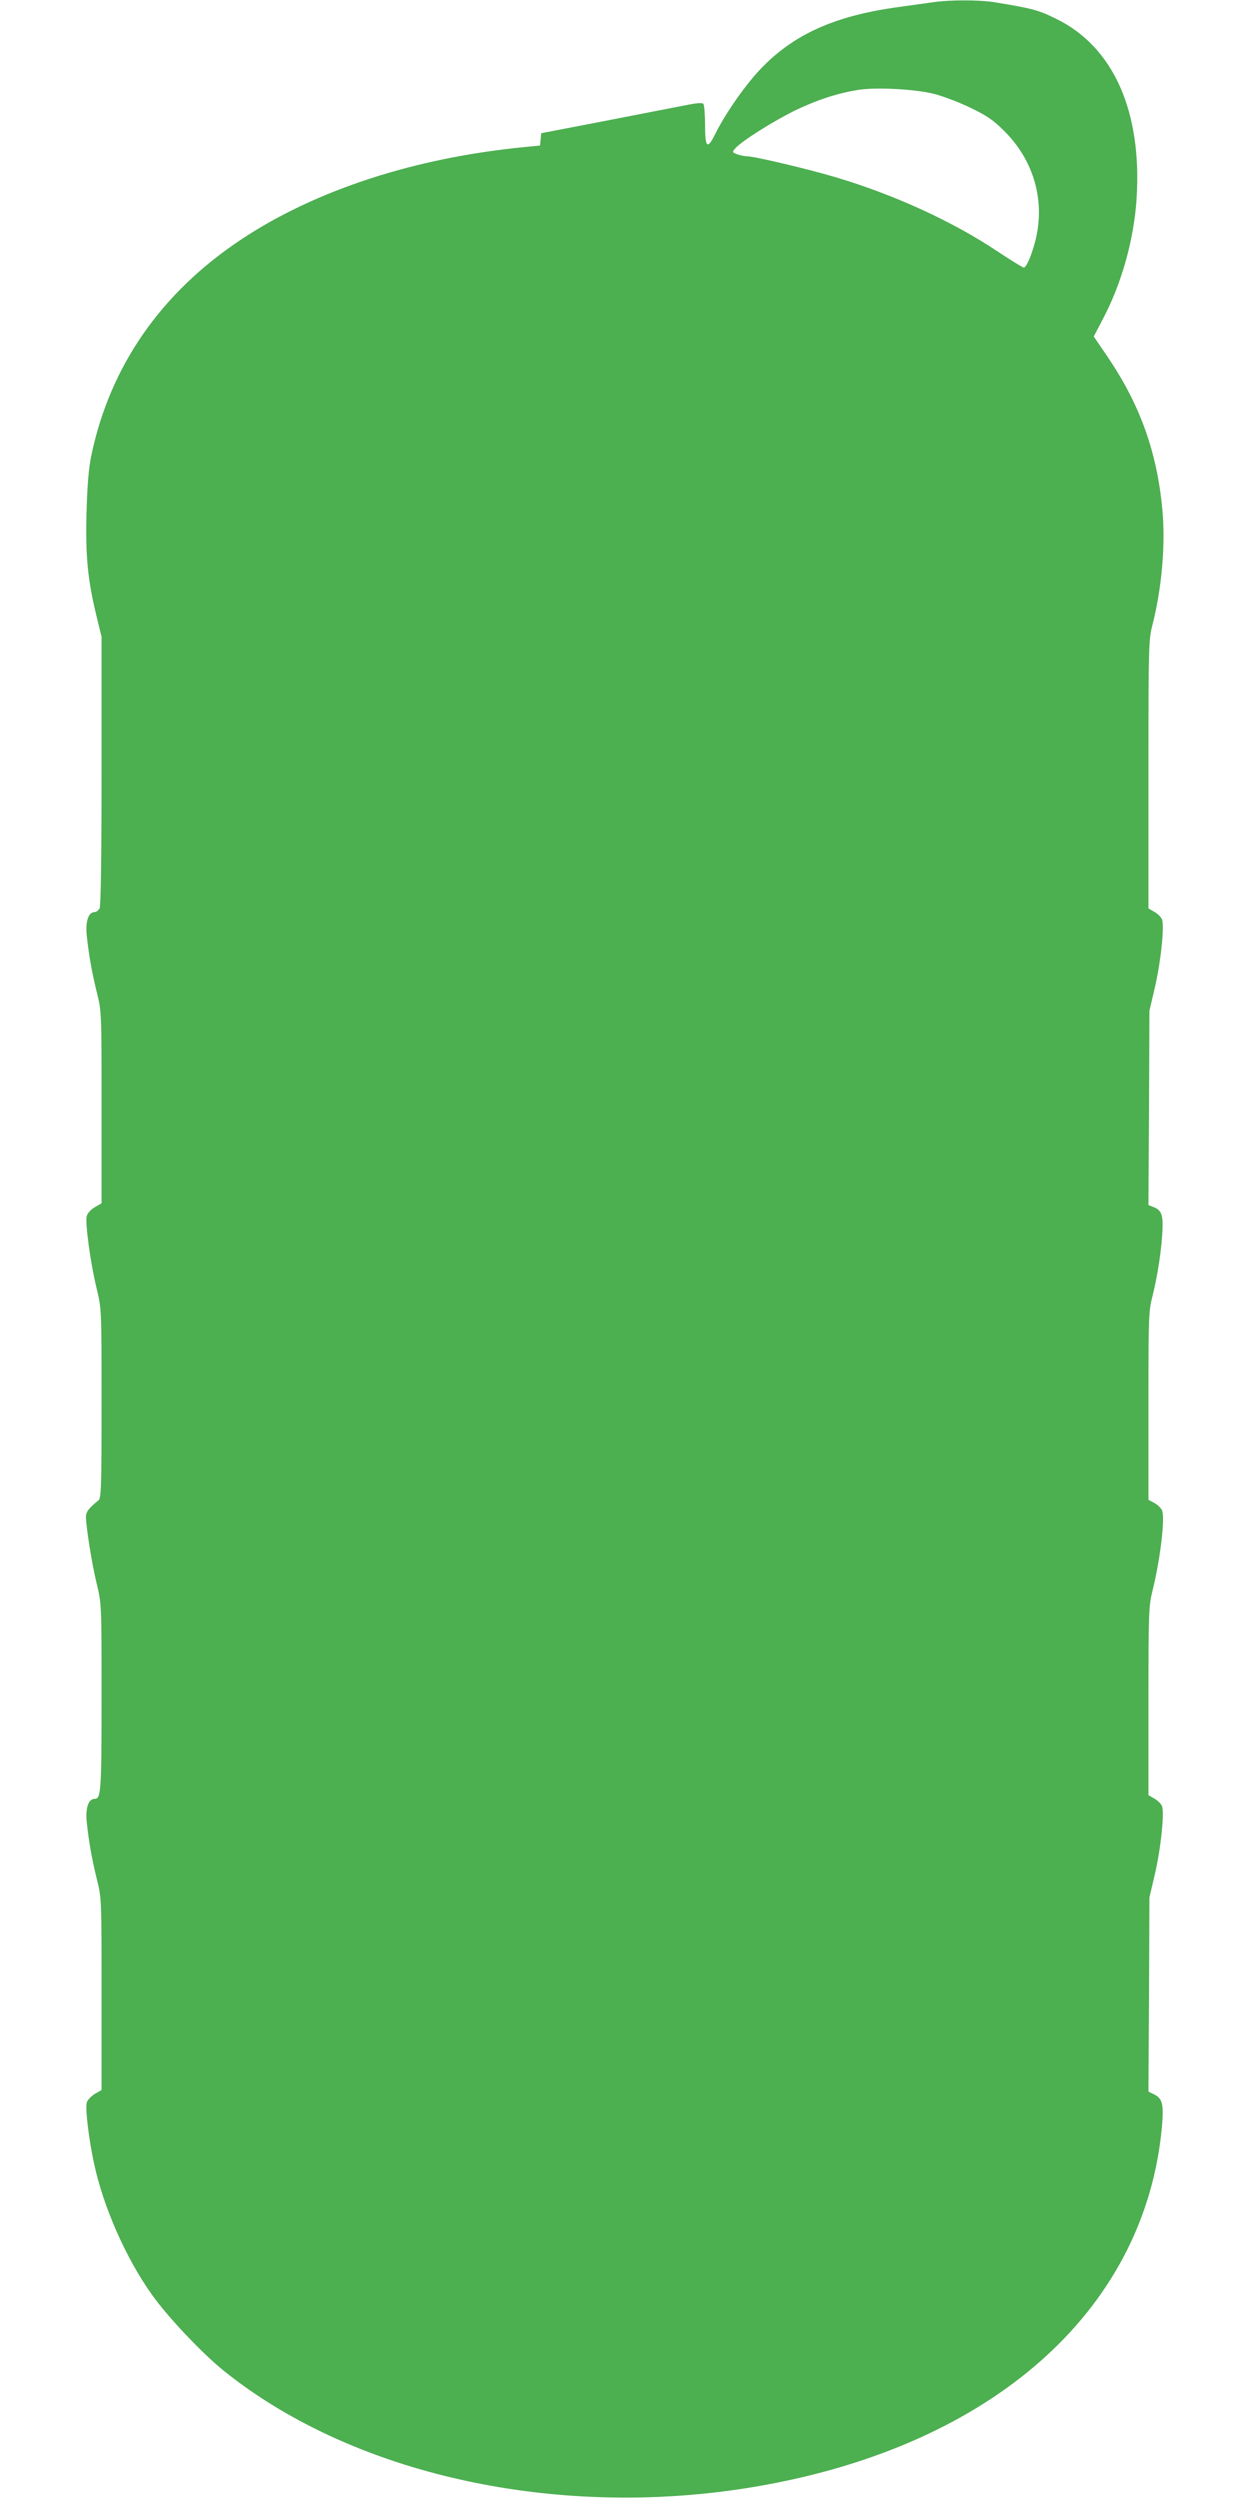 <?xml version="1.0" standalone="no"?>
<!DOCTYPE svg PUBLIC "-//W3C//DTD SVG 20010904//EN"
 "http://www.w3.org/TR/2001/REC-SVG-20010904/DTD/svg10.dtd">
<svg version="1.0" xmlns="http://www.w3.org/2000/svg"
 width="640pt" height="1280pt" viewBox="0 0 640 1280"
 preserveAspectRatio="xMidYMid meet">
<g transform="translate(0,1280) scale(0.1,-0.1)"
fill="#4caf50" stroke="none">
<path d="M4780 12789 c-30 -4 -108 -15 -172 -24 -352 -47 -572 -152 -748 -356
-71 -83 -154 -206 -196 -291 -42 -86 -54 -77 -54 40 0 53 -4 102 -8 109 -5 8
-30 7 -97 -7 -50 -9 -235 -46 -412 -80 l-322 -62 -3 -32 -3 -31 -80 -8 c-562
-55 -1069 -220 -1450 -473 -411 -273 -671 -648 -767 -1104 -14 -68 -21 -152
-25 -295 -6 -221 6 -345 52 -533 l25 -103 0 -685 c0 -453 -4 -692 -10 -705 -6
-10 -17 -19 -25 -19 -32 0 -48 -46 -41 -118 11 -103 26 -188 52 -294 24 -95
24 -103 24 -588 l0 -491 -35 -20 c-20 -12 -38 -32 -41 -46 -9 -34 20 -245 51
-371 25 -103 25 -105 25 -587 0 -431 -2 -486 -16 -497 -50 -40 -64 -59 -64
-85 1 -53 30 -238 55 -341 25 -103 25 -106 25 -583 0 -481 -3 -519 -35 -519
-32 0 -48 -46 -41 -118 11 -103 26 -188 52 -294 24 -95 24 -103 24 -588 l0
-491 -35 -20 c-19 -12 -38 -32 -41 -45 -8 -31 11 -190 38 -313 47 -220 163
-484 296 -670 80 -113 255 -298 366 -388 690 -556 1786 -780 2821 -577 1157
226 1900 910 1984 1824 10 118 3 146 -42 168 l-27 13 3 497 2 497 27 115 c32
137 51 322 37 354 -6 12 -23 29 -40 38 l-29 17 0 481 c0 443 2 488 19 558 40
158 67 376 51 418 -5 12 -23 30 -40 39 l-30 16 0 480 c0 451 1 486 20 560 26
100 49 252 52 345 3 76 -6 99 -49 115 l-23 9 3 497 2 498 27 115 c32 137 51
322 37 354 -6 12 -23 29 -40 38 l-29 17 0 686 c0 649 1 691 20 763 49 192 68
416 51 596 -28 295 -115 536 -282 782 l-69 101 49 94 c94 179 156 401 170 607
30 450 -118 783 -412 926 -89 44 -121 53 -318 85 -75 12 -227 12 -309 0z m0
-469 c47 -12 132 -44 189 -72 85 -41 116 -62 175 -121 151 -152 208 -357 157
-560 -21 -79 -46 -137 -60 -137 -4 0 -65 37 -134 83 -229 153 -524 288 -820
377 -142 43 -425 110 -464 110 -12 0 -34 5 -49 10 -26 10 -26 11 -8 32 35 38
197 140 308 194 113 54 215 87 322 104 92 14 286 4 384 -20z"/>
</g>
</svg>

